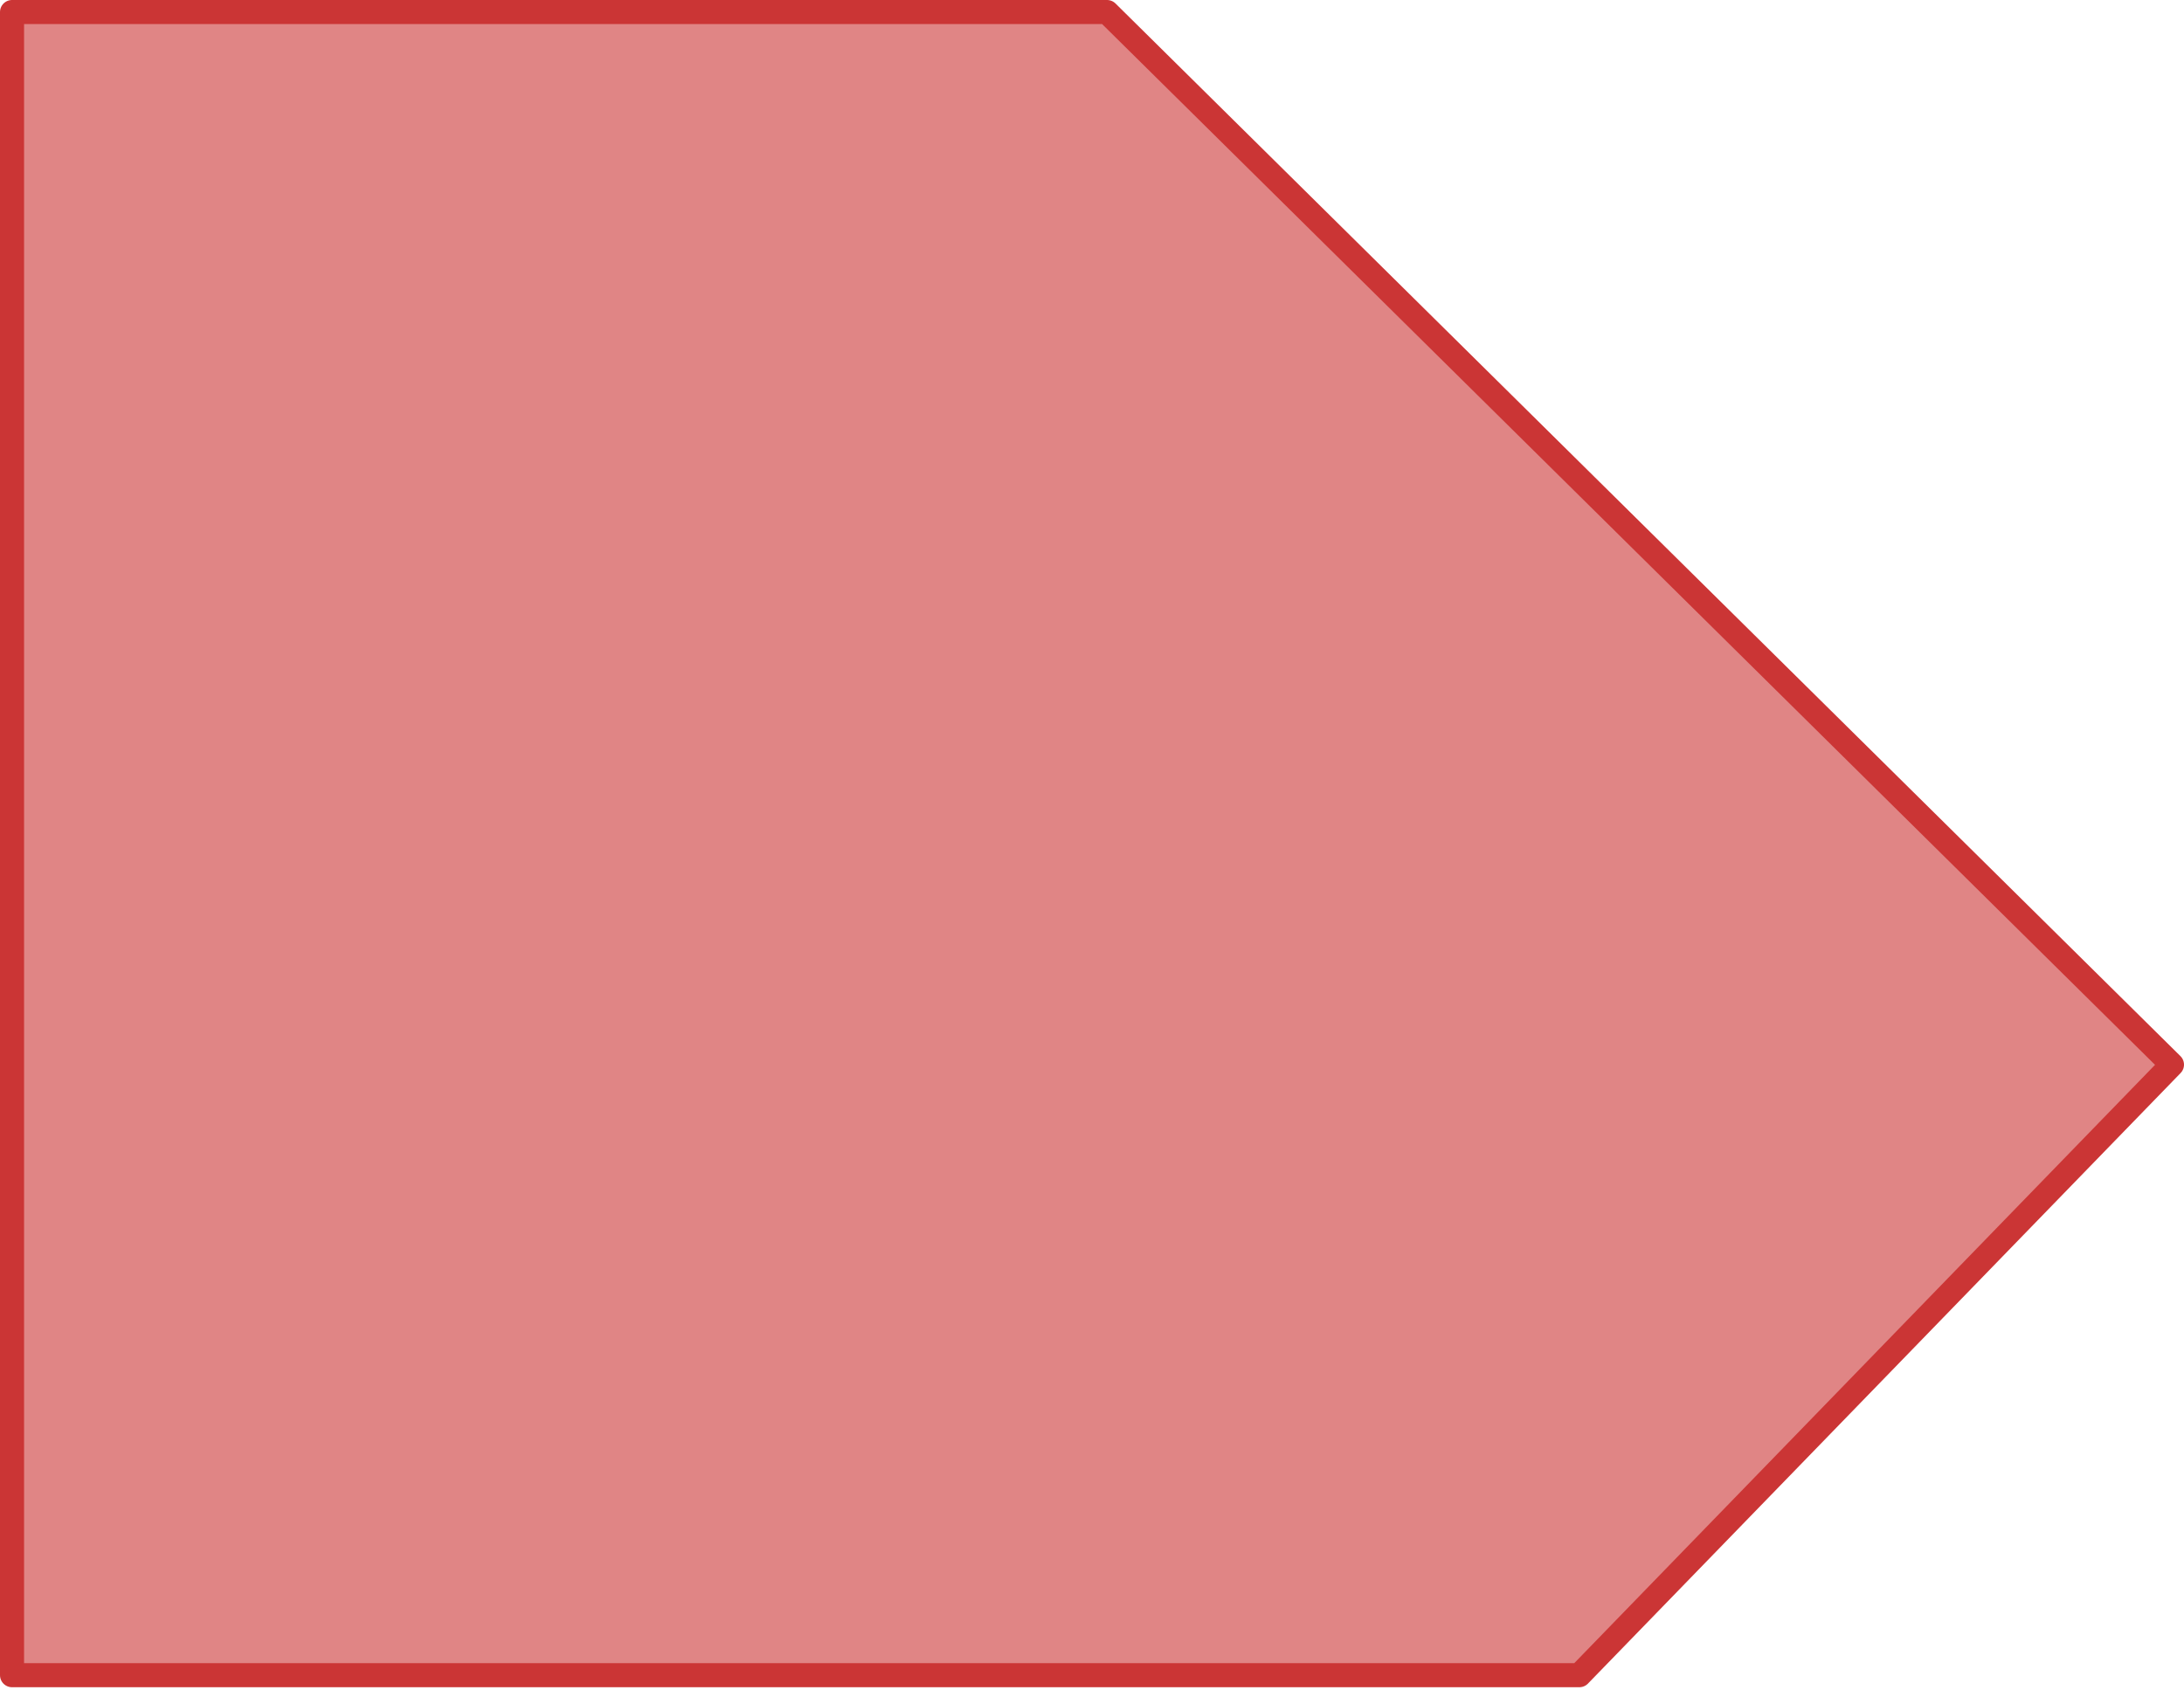 <?xml version="1.0" encoding="UTF-8"?> <svg xmlns="http://www.w3.org/2000/svg" width="363" height="281" viewBox="0 0 363 281" fill="none"> <path d="M184 2H2V278.5H262.5L361 177L184 2Z" fill="#CB3535" fill-opacity="0.6" stroke="#CB3535" stroke-width="4" stroke-linecap="round" stroke-linejoin="round"></path> </svg> 